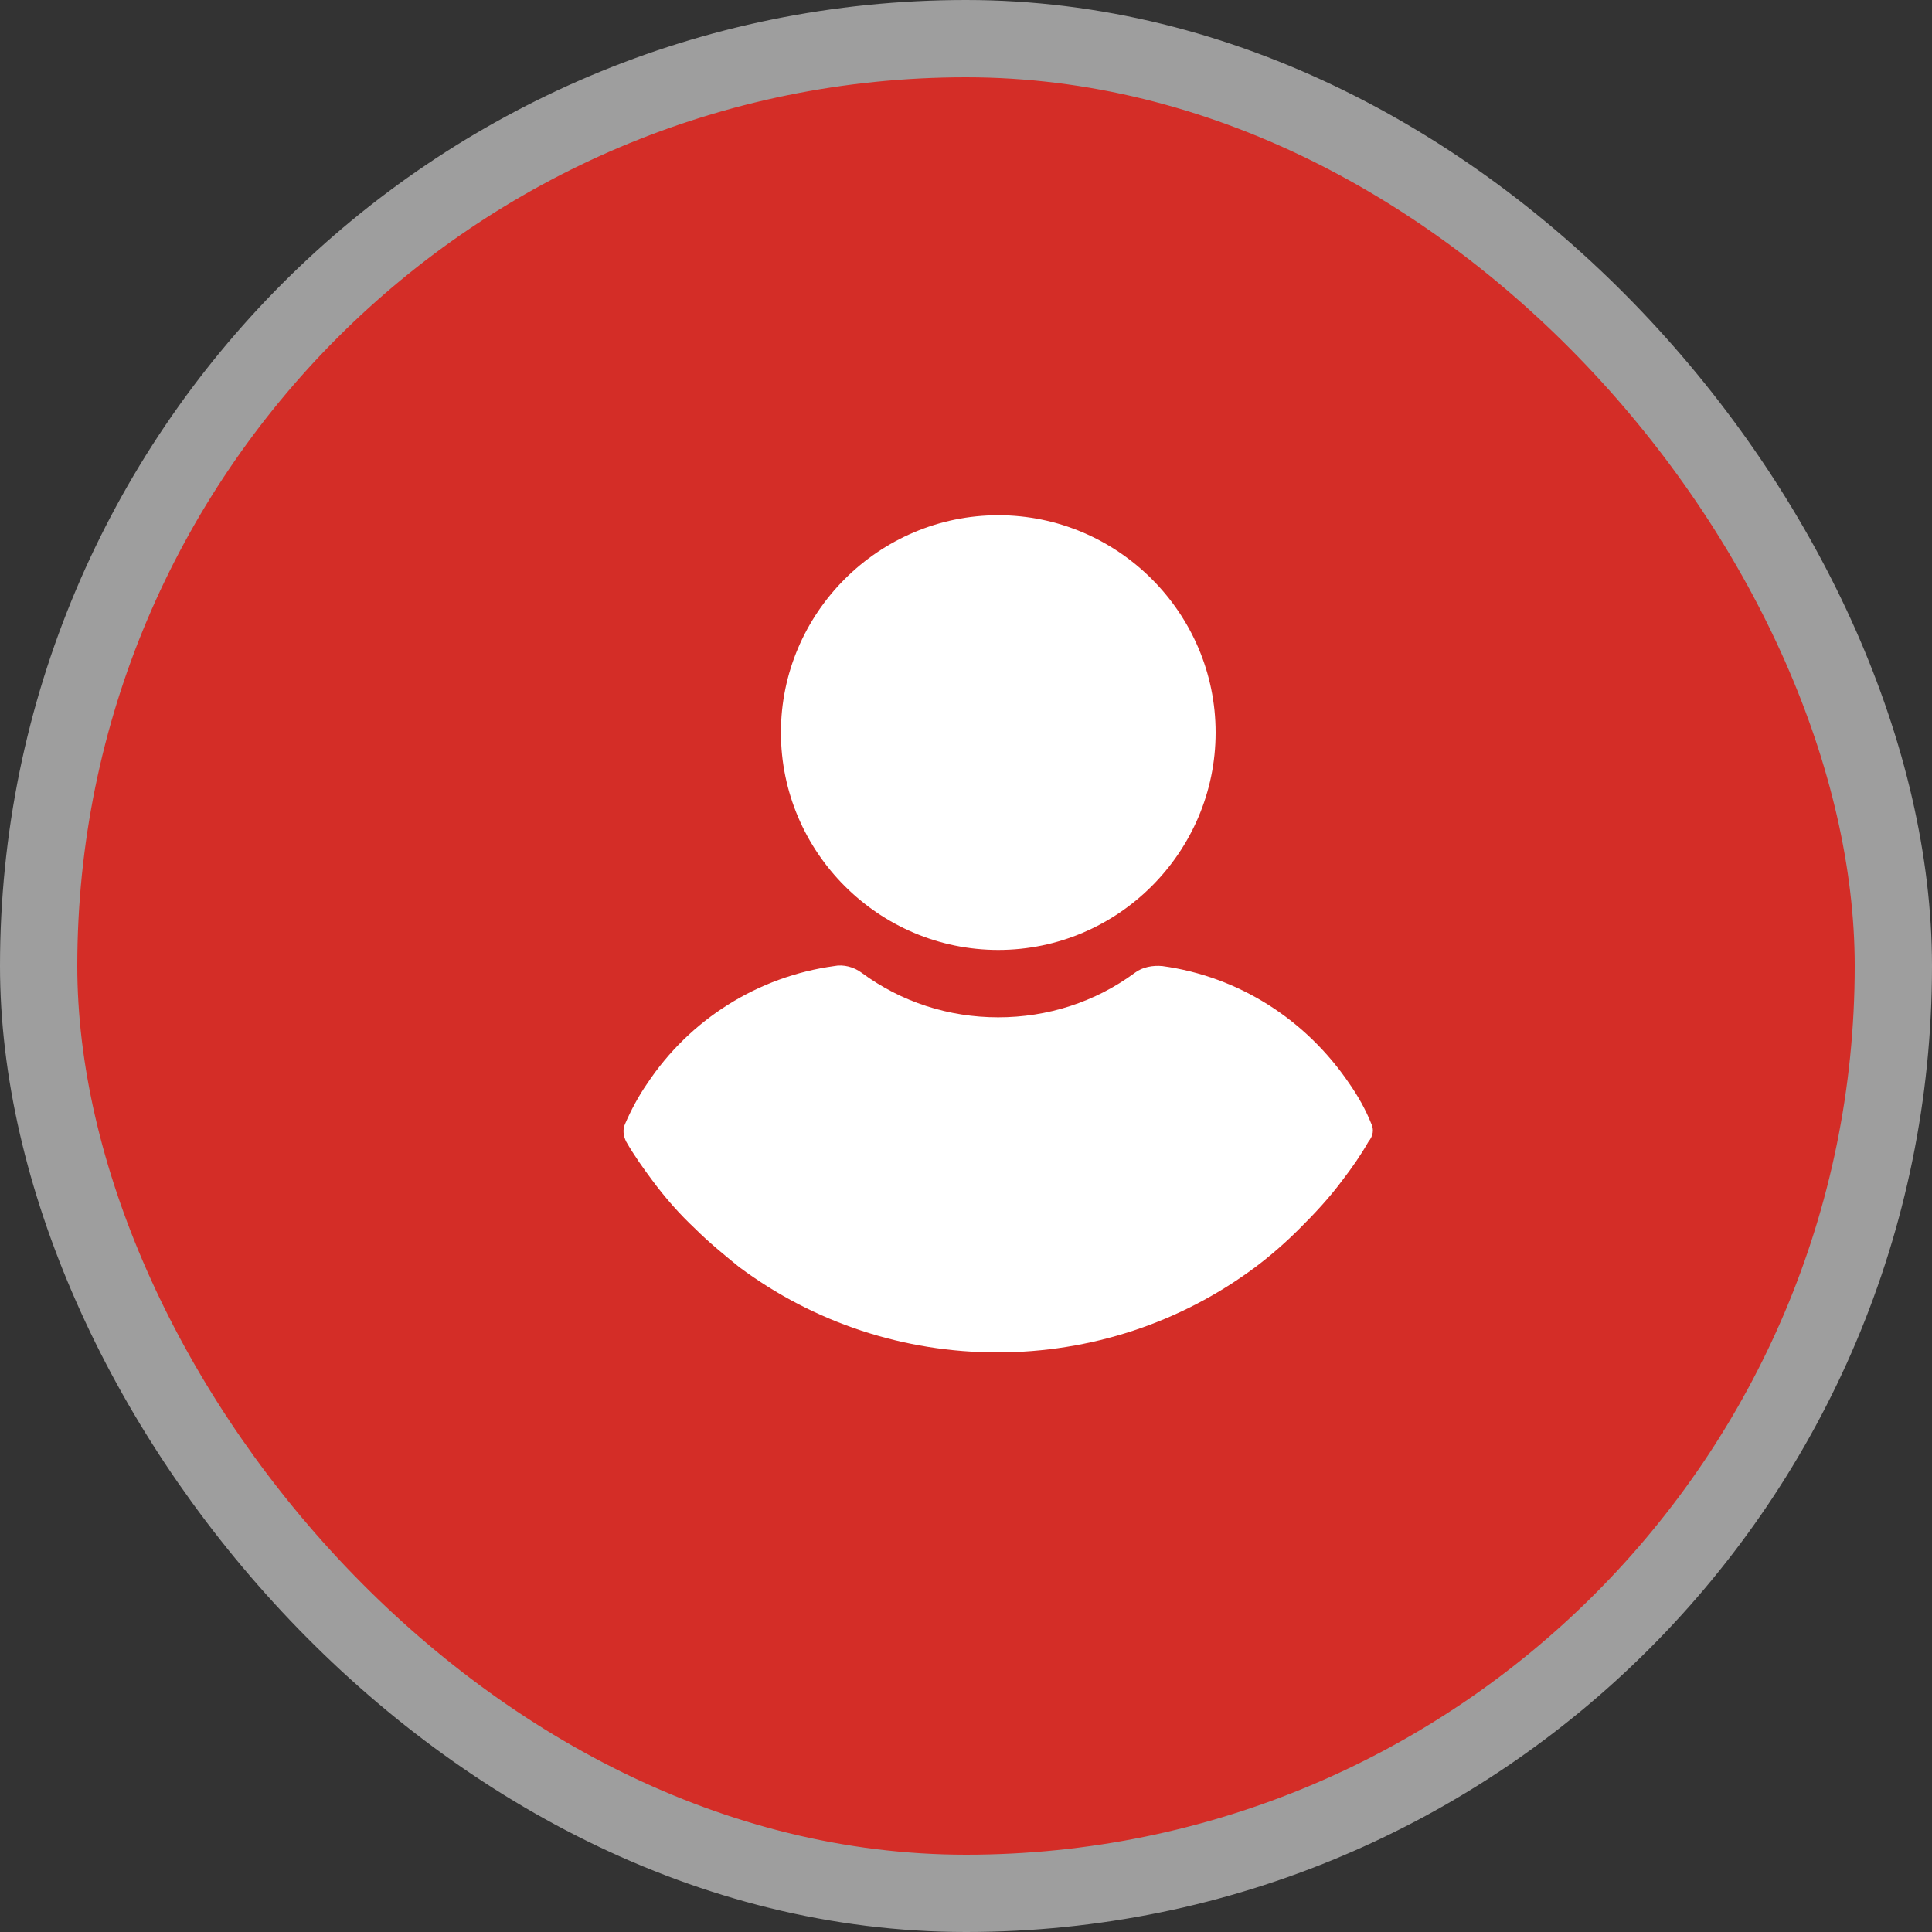 <?xml version="1.0" encoding="UTF-8"?>
<svg xmlns="http://www.w3.org/2000/svg" width="25" height="25" viewBox="0 0 25 25" fill="none">
  <rect x="0" y="0" width="25" height="25" fill="#333333" stroke="none"/>
  <rect x="0.5" y="0.5" width="24" height="24" rx="12" fill="#D42D27" stroke="#9E9E9E"></rect>
  <g clip-path="url(#clip0_162_843)">
    <path d="M12.918 6.667C11.37 6.667 10.105 7.932 10.105 9.479C10.105 11.027 11.37 12.292 12.918 12.292C14.465 12.292 15.73 11.027 15.73 9.479C15.73 7.932 14.465 6.667 12.918 6.667Z" fill="white"></path>
    <path d="M17.744 14.54C17.671 14.356 17.573 14.184 17.462 14.024C16.897 13.189 16.025 12.636 15.042 12.501C14.919 12.489 14.784 12.513 14.686 12.587C14.17 12.968 13.556 13.164 12.917 13.164C12.279 13.164 11.665 12.968 11.149 12.587C11.05 12.513 10.915 12.476 10.793 12.501C9.81 12.636 8.926 13.189 8.373 14.024C8.262 14.184 8.164 14.368 8.09 14.54C8.054 14.614 8.066 14.7 8.103 14.773C8.201 14.945 8.324 15.117 8.434 15.265C8.606 15.498 8.79 15.707 8.999 15.903C9.171 16.075 9.368 16.235 9.564 16.395C10.535 17.119 11.701 17.5 12.905 17.5C14.109 17.5 15.276 17.119 16.246 16.395C16.443 16.247 16.639 16.075 16.811 15.903C17.008 15.707 17.204 15.498 17.376 15.265C17.499 15.105 17.61 14.945 17.708 14.773C17.769 14.7 17.781 14.614 17.744 14.54Z" fill="white"></path>
  </g>
  <defs>
    <clipPath id="clip0_162_843">
      <rect width="10.833" height="10.833" fill="white" transform="translate(7.5 6.667)"></rect>
    </clipPath>
  </defs>
</svg>
